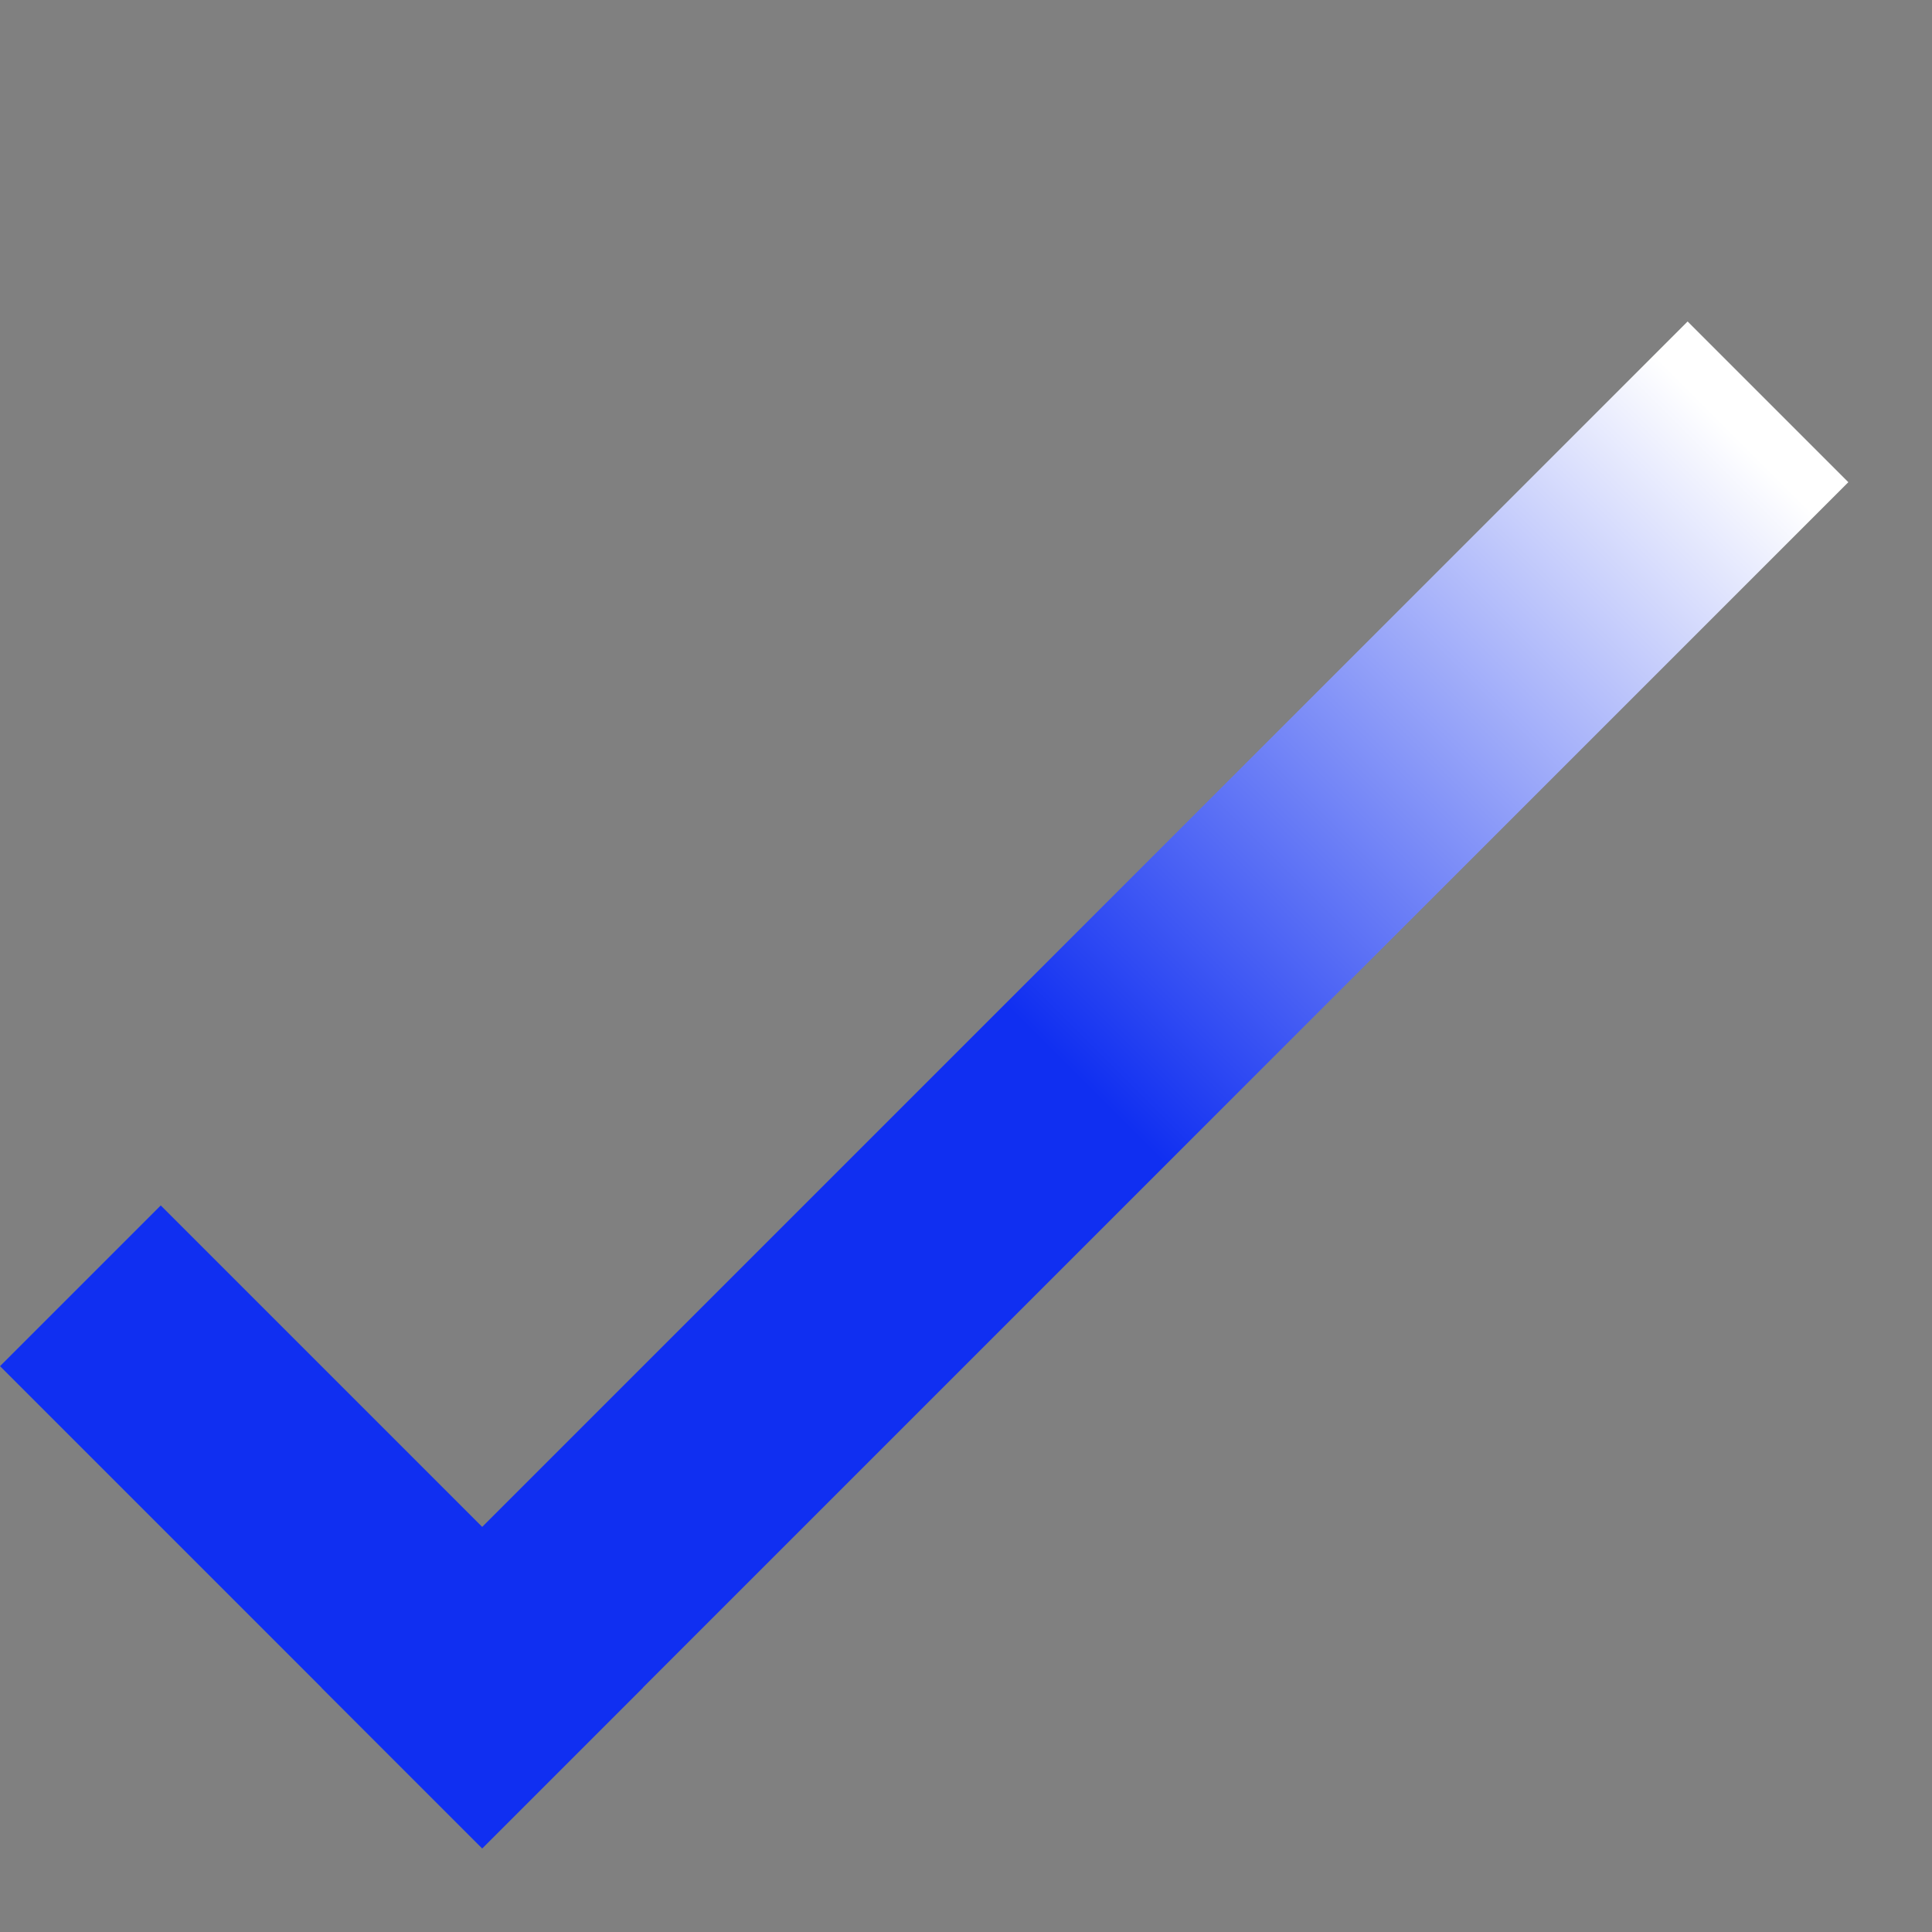 <?xml version="1.0" encoding="UTF-8"?>
<svg width="17px" height="17px" viewBox="0 0 17 17" version="1.1" xmlns="http://www.w3.org/2000/svg" xmlns:xlink="http://www.w3.org/1999/xlink">
    <rect x="0" y="0" width="17" height="17" fill="#808080" stroke="none"/>
    <title>Icon-Checkmark</title>
    <defs>
        <linearGradient x1="50%" y1="50%" x2="50%" y2="98.776%" id="linearGradient-1">
            <stop stop-color="#102FF1" offset="0%"></stop>
            <stop stop-color="#FFFFFF" offset="100%"></stop>
        </linearGradient>
    </defs>
    <g id="Vergelijken" stroke="none" stroke-width="1" fill="none" fill-rule="evenodd">
        <g id="Funnel-3-Productdetail" transform="translate(-421, -1641)">
            <g id="Productspecs" transform="translate(120, 1457)">
                <g id="Group-Copy-3" transform="translate(0, 172)">
                    <g id="Icon-Checkmark" transform="translate(309.132, 20.132) rotate(-135) translate(-309.132, -20.132) translate(306.132, 11.632)">
                        <rect id="Combined-Shape-Copy" fill="#102FF1" x="0" y="0" width="6" height="2"></rect>
                        <rect id="Rectangle-6-Copy" fill="url(#linearGradient-1)" x="0" y="0" width="2" height="17"></rect>
                    </g>
                </g>
            </g>
        </g>
    </g>
</svg>